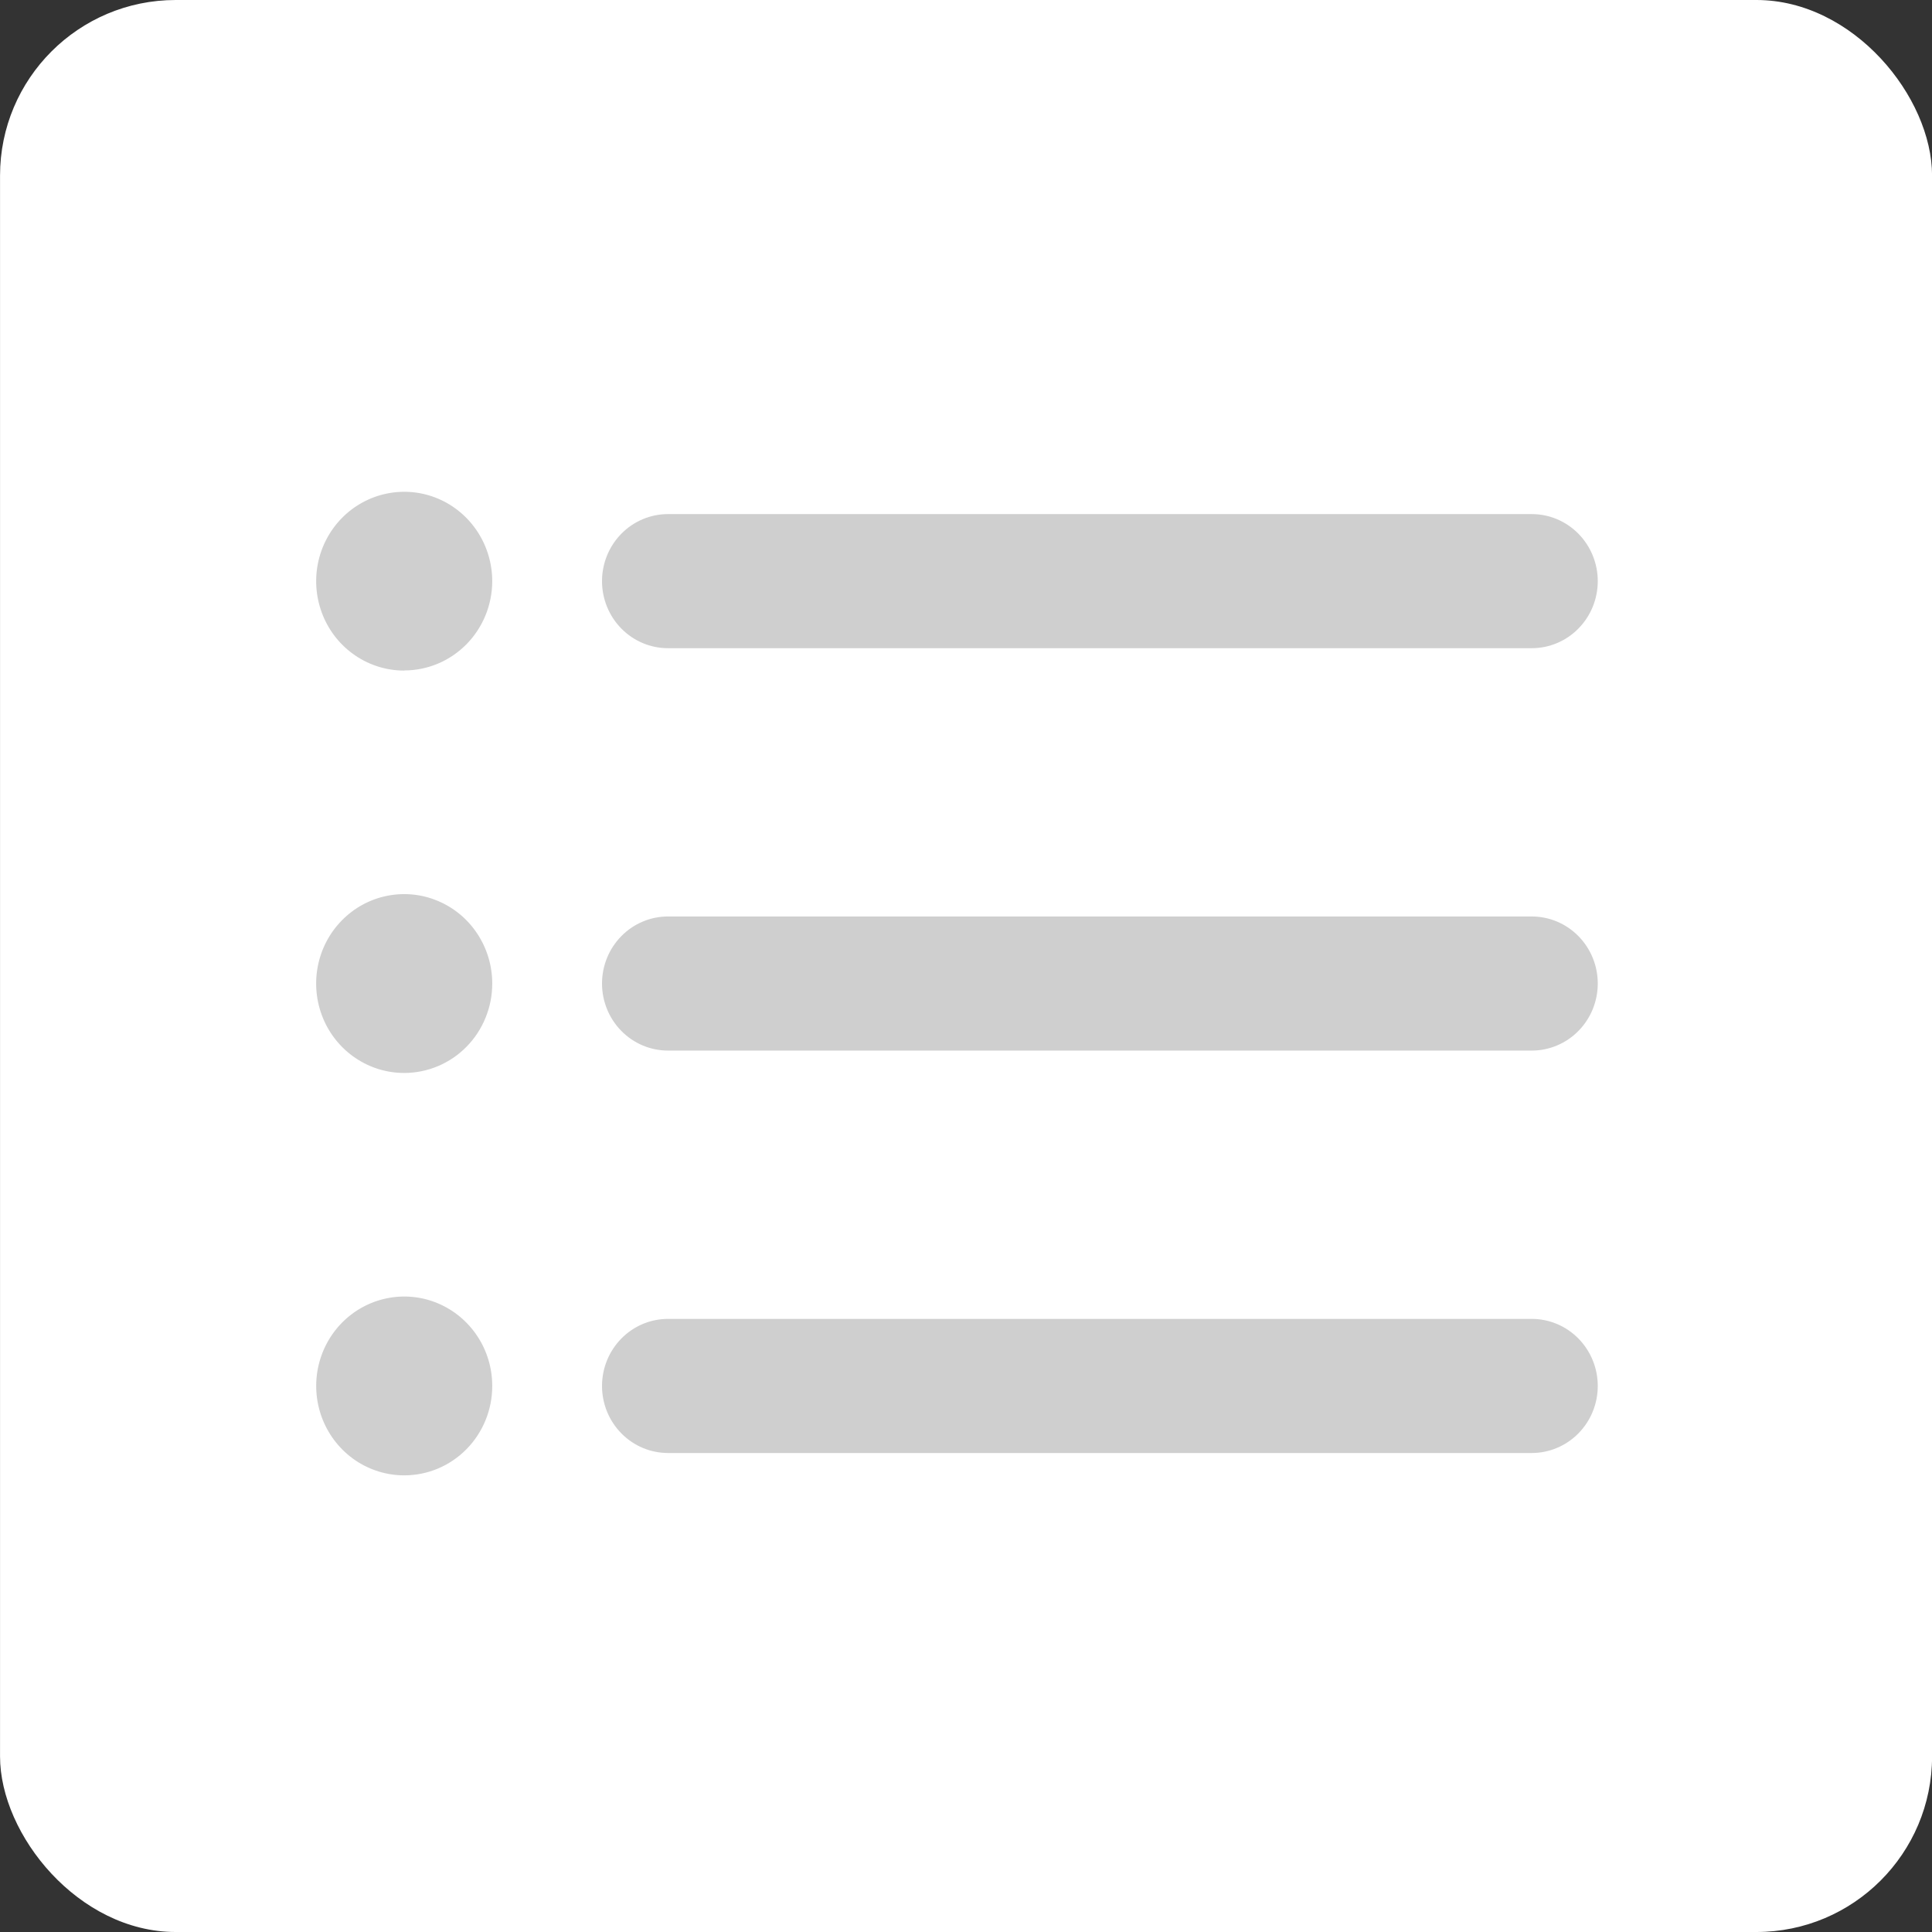 <svg width="55" height="55" viewBox="0 0 55 55" fill="none" xmlns="http://www.w3.org/2000/svg">
<rect x="0" y="0" width="55" height="55" fill="#333333" stroke="none"/>
<rect x="0.001" width="55.001" height="55" rx="5" fill="white"/>
<path fill-rule="evenodd" clip-rule="evenodd" d="M43.605 29.908H19.018C18.519 29.908 18.041 29.707 17.689 29.349C17.336 28.991 17.138 28.505 17.138 27.999C17.138 27.492 17.336 27.007 17.689 26.649C18.041 26.291 18.519 26.09 19.018 26.09H43.605C44.104 26.09 44.582 26.291 44.934 26.649C45.287 27.007 45.485 27.492 45.485 27.999C45.485 28.505 45.287 28.991 44.934 29.349C44.582 29.707 44.104 29.908 43.605 29.908ZM43.605 18.453H19.018C18.519 18.453 18.041 18.252 17.689 17.894C17.336 17.536 17.138 17.05 17.138 16.544C17.138 16.038 17.336 15.552 17.689 15.194C18.041 14.836 18.519 14.635 19.018 14.635H43.605C44.104 14.635 44.582 14.836 44.934 15.194C45.287 15.552 45.485 16.038 45.485 16.544C45.485 17.05 45.287 17.536 44.934 17.894C44.582 18.252 44.104 18.453 43.605 18.453ZM11.511 42C11.015 42.001 10.53 41.852 10.117 41.573C9.705 41.293 9.383 40.896 9.193 40.431C9.003 39.966 8.953 39.454 9.049 38.96C9.146 38.466 9.384 38.012 9.734 37.656C10.085 37.3 10.531 37.057 11.018 36.959C11.504 36.86 12.008 36.91 12.466 37.103C12.924 37.296 13.316 37.622 13.591 38.041C13.867 38.459 14.014 38.952 14.013 39.455C14.014 39.789 13.949 40.12 13.823 40.429C13.698 40.737 13.513 41.018 13.281 41.254C13.049 41.49 12.773 41.678 12.469 41.806C12.165 41.934 11.839 42 11.511 42ZM11.511 30.545C11.015 30.546 10.53 30.398 10.117 30.118C9.704 29.839 9.382 29.442 9.192 28.977C9.002 28.512 8.951 28 9.048 27.505C9.144 27.011 9.382 26.557 9.733 26.201C10.083 25.844 10.529 25.601 11.016 25.503C11.502 25.404 12.006 25.454 12.464 25.647C12.923 25.839 13.315 26.165 13.59 26.584C13.866 27.003 14.013 27.495 14.013 27.999C14.014 28.333 13.949 28.664 13.823 28.972C13.698 29.281 13.514 29.562 13.281 29.798C13.049 30.035 12.773 30.222 12.469 30.35C12.165 30.478 11.84 30.544 11.511 30.545V30.545ZM11.511 19.09C11.015 19.091 10.53 18.943 10.118 18.664C9.705 18.385 9.383 17.988 9.193 17.523C9.003 17.058 8.952 16.546 9.048 16.052C9.144 15.559 9.382 15.105 9.732 14.748C10.082 14.392 10.528 14.149 11.014 14.05C11.5 13.951 12.004 14 12.462 14.192C12.921 14.384 13.312 14.71 13.588 15.128C13.864 15.546 14.012 16.038 14.013 16.542C14.013 17.216 13.749 17.863 13.28 18.34C12.811 18.817 12.175 19.085 11.511 19.086V19.09ZM19.018 37.546H43.605C44.104 37.546 44.582 37.747 44.934 38.105C45.287 38.464 45.485 38.949 45.485 39.455C45.485 39.962 45.287 40.447 44.934 40.805C44.582 41.163 44.104 41.364 43.605 41.364H19.018C18.519 41.364 18.041 41.163 17.689 40.805C17.336 40.447 17.138 39.962 17.138 39.455C17.138 38.949 17.336 38.464 17.689 38.105C18.041 37.747 18.519 37.546 19.018 37.546Z" fill="#CFCFCF"/>
</svg>
